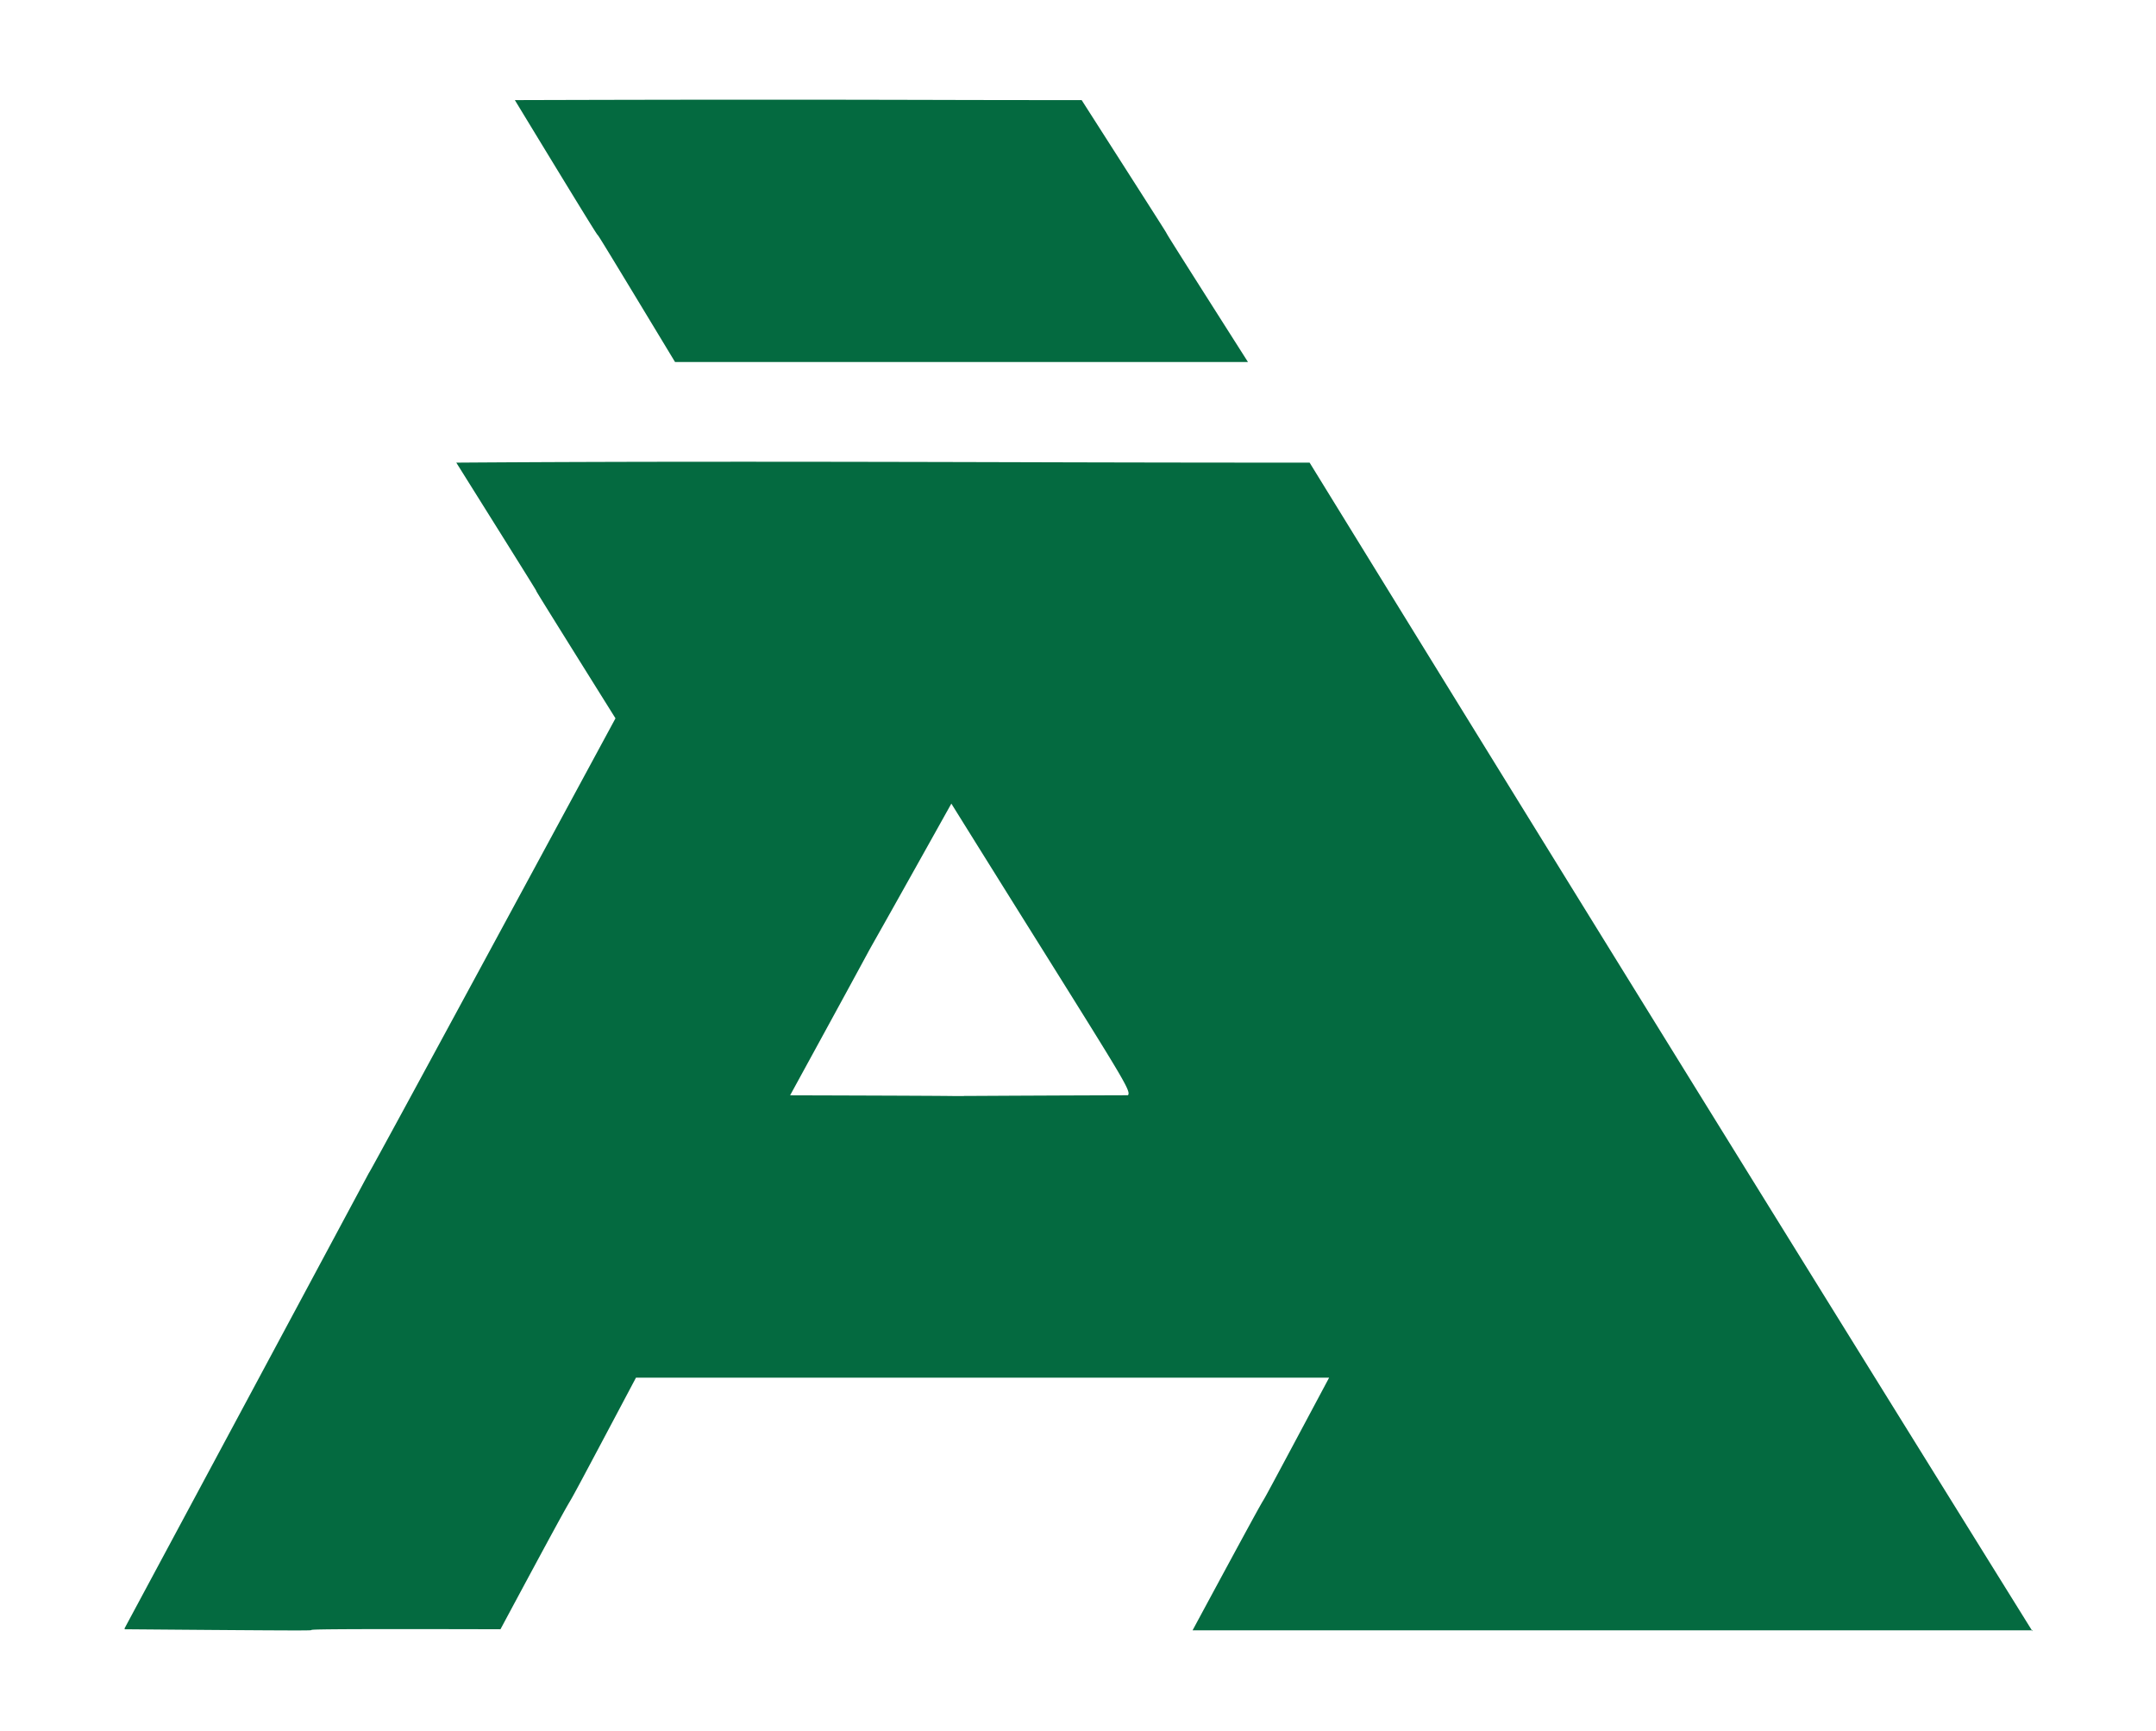 <svg xmlns="http://www.w3.org/2000/svg" width="940.408" height="754.855" viewBox="-61.1 -49.127 1062 853" fill="none" class="block">
  <path fill="#046a40" fill-rule="evenodd" d="M233.14 66.69c.555.591.937 1.043 38.138 62.593h282.394C514.734 68.08 513.97 66.69 513.483 65.718c-.52-.938-.764-1.39-41.785-65.51-29.699 0-52.867-.034-76.278-.104C347.834 0 299.205-.104 192.326.208c39.494 64.99 40.258 65.823 40.813 66.483m707.234 688.164-.312-.486h.347zm-.312-.486a148456 148456 0 0 1-355.997-575.485q-70.06 0-140.189-.209c-93.436-.243-186.942-.451-280.413.209 39.528 63.113 39.493 63.148 39.424 63.217-.07.07-.14.139 39.041 62.8C121.26 528.072 120.6 528.767 120.391 528.941A306412 306412 0 0 1 0 753.326v.52c91.77.765 91.873.626 92.047.383.208-.243.486-.625 93.193-.382 29.455-54.95 32.165-59.536 34.04-62.731 1.98-3.335 3.022-5.176 32.755-61.272h341.65c-30.635 57.416-31.26 58.493-32.545 60.612-1.25 2.084-3.127 5.21-34.77 63.912zM413.69 491.045h-5.28c-4.932-.07-19.243-.174-79.404-.347H328c29.941-54.742 36.055-66.1 38.07-69.817l.902-1.668 1.355-2.431c2.536-4.48 10.004-17.645 39.146-69.852a33733 33733 0 0 0 47.587 76.208c38.138 61.03 40.987 65.614 39.458 67.525-60.924.208-75.721.347-80.827.347" clip-rule="evenodd" style="stroke-width:34.735"/>
</svg>

